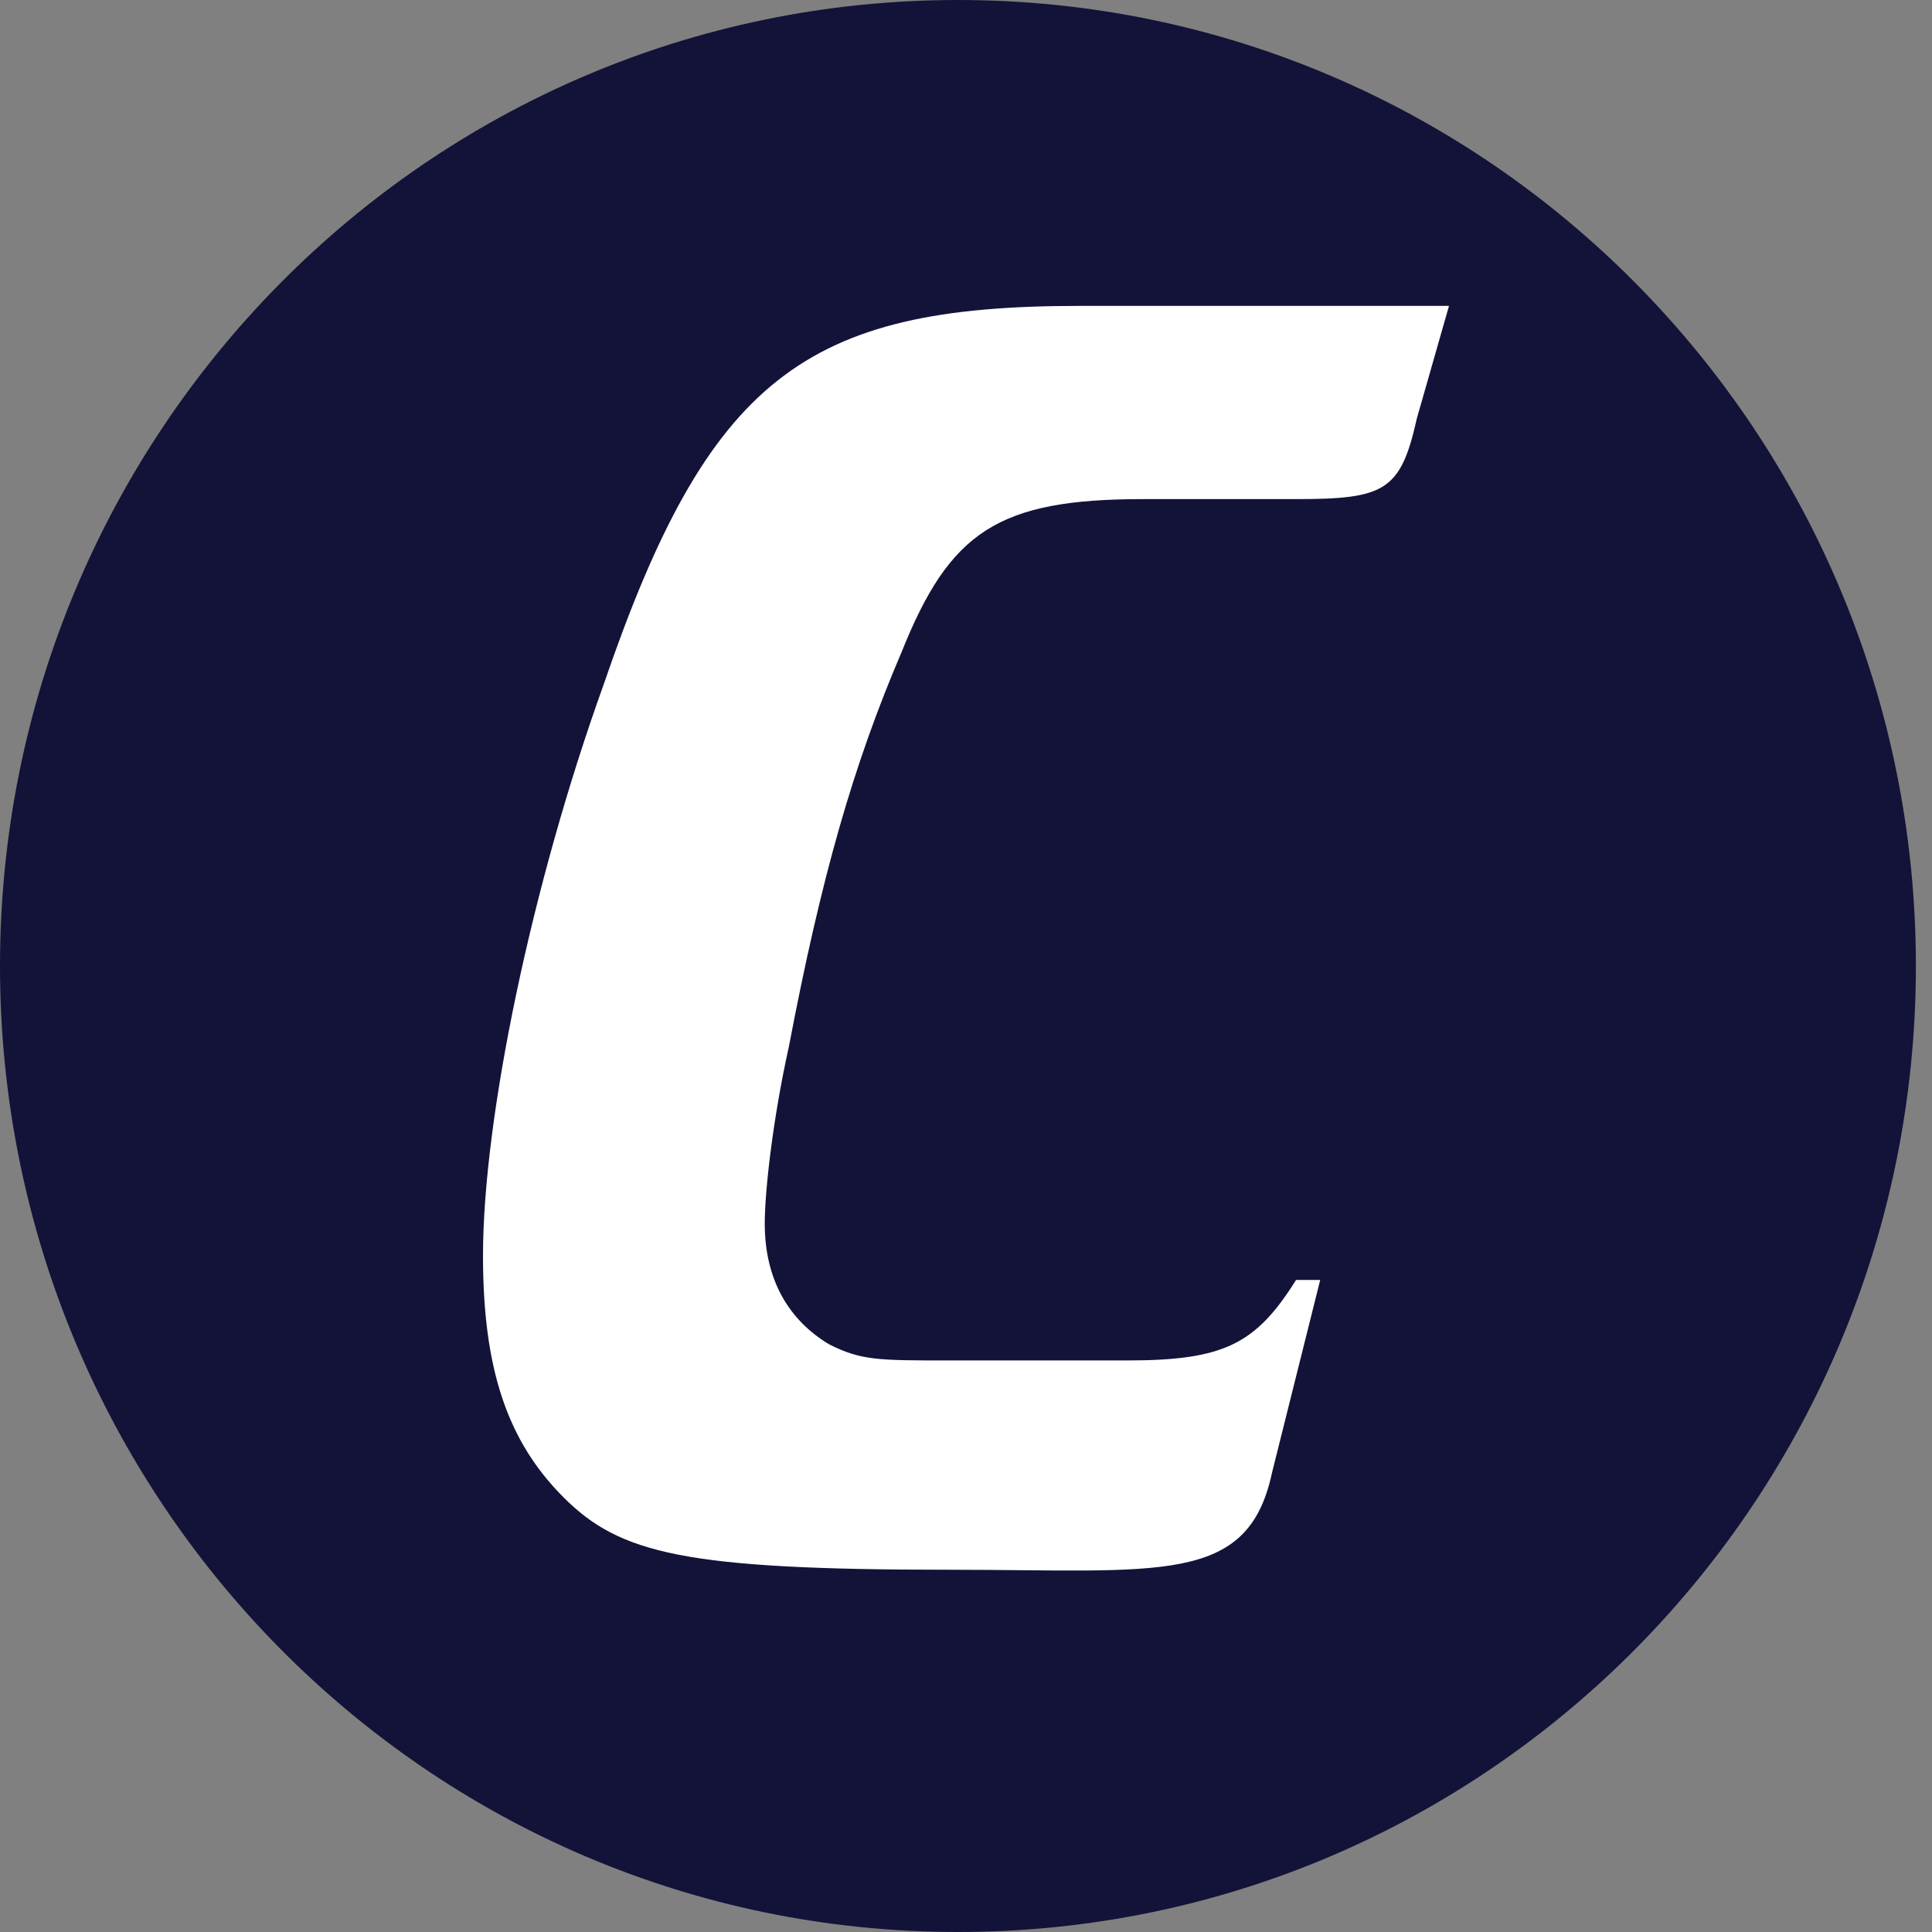 <?xml version="1.0" encoding="utf-8"?>
<!-- Generator: Adobe Illustrator 28.1.0, SVG Export Plug-In . SVG Version: 6.00 Build 0)  -->
<svg version="1.1" id="Layer_1" xmlns="http://www.w3.org/2000/svg" xmlns:xlink="http://www.w3.org/1999/xlink" x="0px" y="0px"
	 viewBox="0 0 24 24" style="enable-background:new 0 0 24 24;" xml:space="preserve">
<rect x="0" y="0" width="24" height="24" fill="#808080" stroke="none"/>
<style type="text/css">
	.st0{fill:#131339;}
	.st1{fill:#FFFFFF;}
</style>
<g>
	<path class="st0" d="M11.9,24c6.6,0,11.9-5.4,11.9-12c0-6.6-5.3-12-11.9-12C5.3,0,0,5.4,0,12C0,18.6,5.3,24,11.9,24z"/>
	<path class="st1" d="M18,3.8h-4.6c-3.4,0-4.6,0.9-5.9,4.7C6.6,11,6,13.9,6,15.6c0,1.4,0.3,2.3,1,3c0.7,0.7,1.5,0.9,4.8,0.9
		c2.6,0,3.7,0.2,4-1.2l0.6-2.4h-0.3c-0.5,0.8-0.9,1-2.1,1h-2.2c-0.9,0-1.1,0-1.5-0.2c-0.5-0.3-0.8-0.8-0.8-1.5
		c0-0.4,0.1-1.3,0.3-2.2c0.4-2.1,0.8-3.5,1.4-4.9c0.6-1.5,1.2-1.9,3-1.9h1.9c1.1,0,1.3-0.1,1.5-1L18,3.8z"/>
</g>
</svg>
